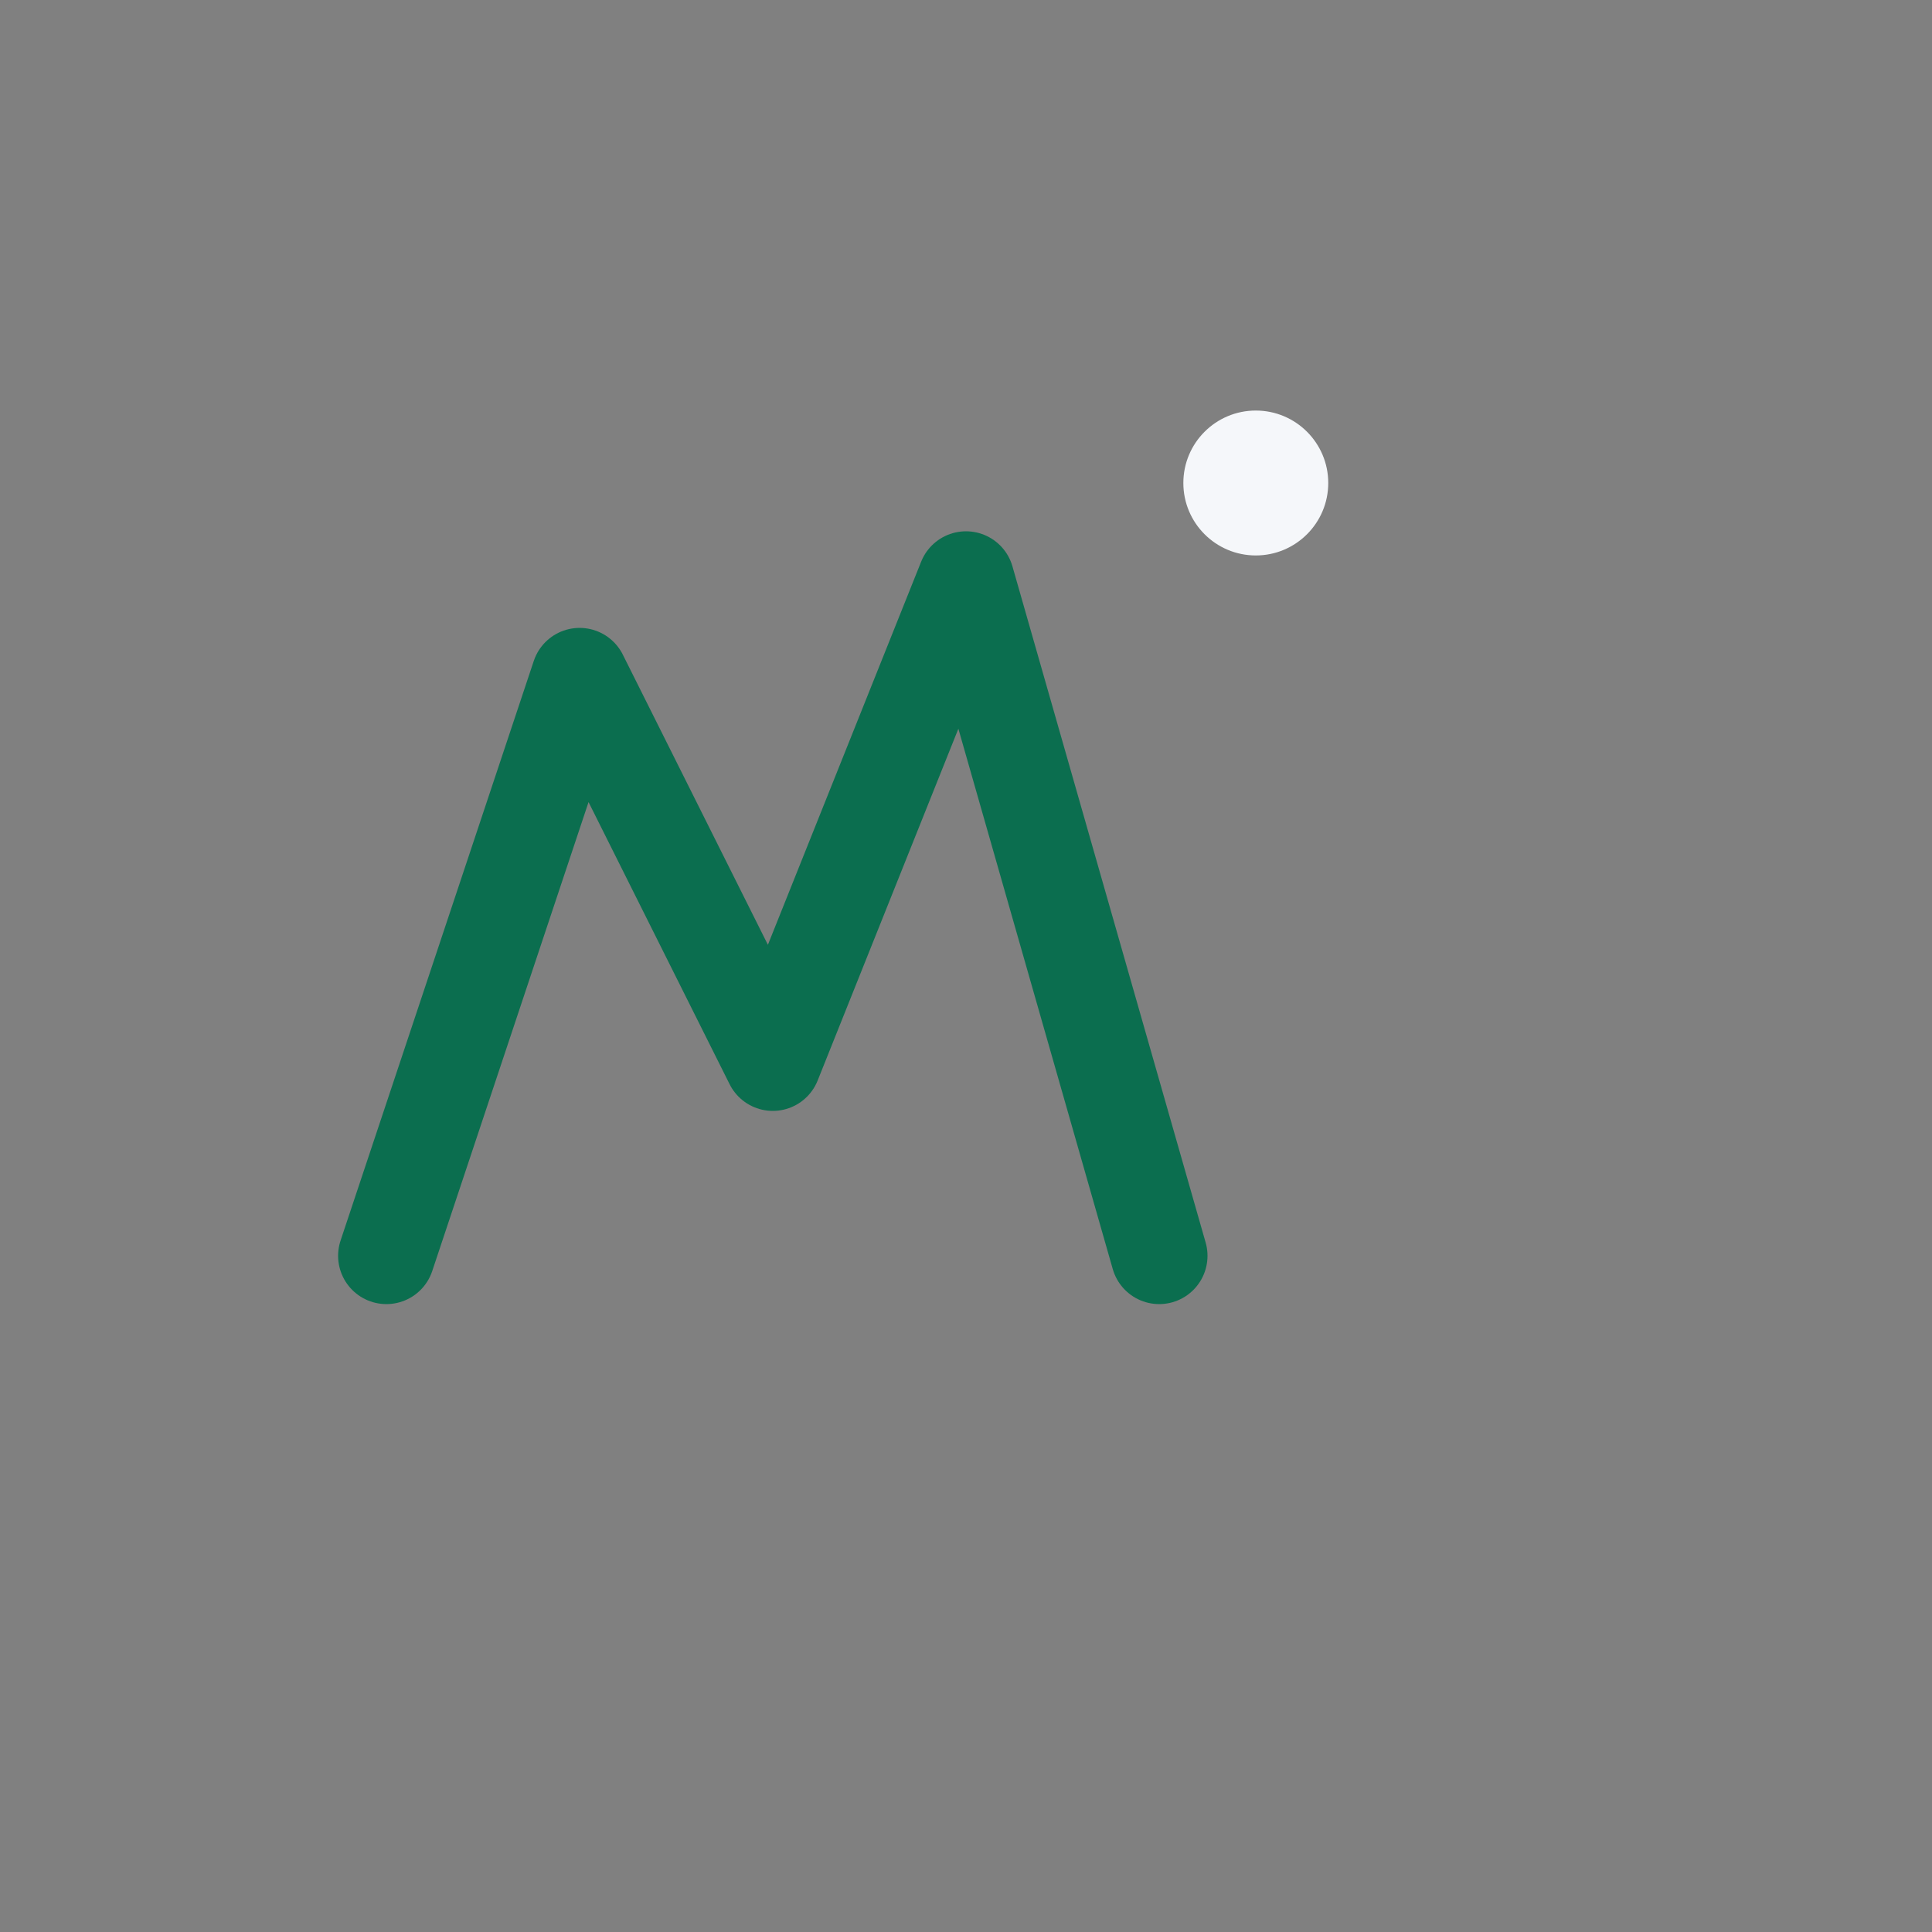 <?xml version="1.0" encoding="UTF-8"?>
<svg xmlns="http://www.w3.org/2000/svg" width="40" height="40" viewBox="0 0 40 40"><rect x="0" y="0" width="40" height="40" fill="#808080" stroke="none"/><path fill="#0F2A3D" fill-rule="evenodd" d="M20 4a12 12 0 100 24 10 10 0 110-24z"/><path d="M8 26l4-12 4 8 4-10 4 14" stroke="#0B6E4F" stroke-width="2" fill="none" stroke-linecap="round" stroke-linejoin="round"/><circle cx="26" cy="10" r="1.5" fill="#F5F7FA"/></svg>